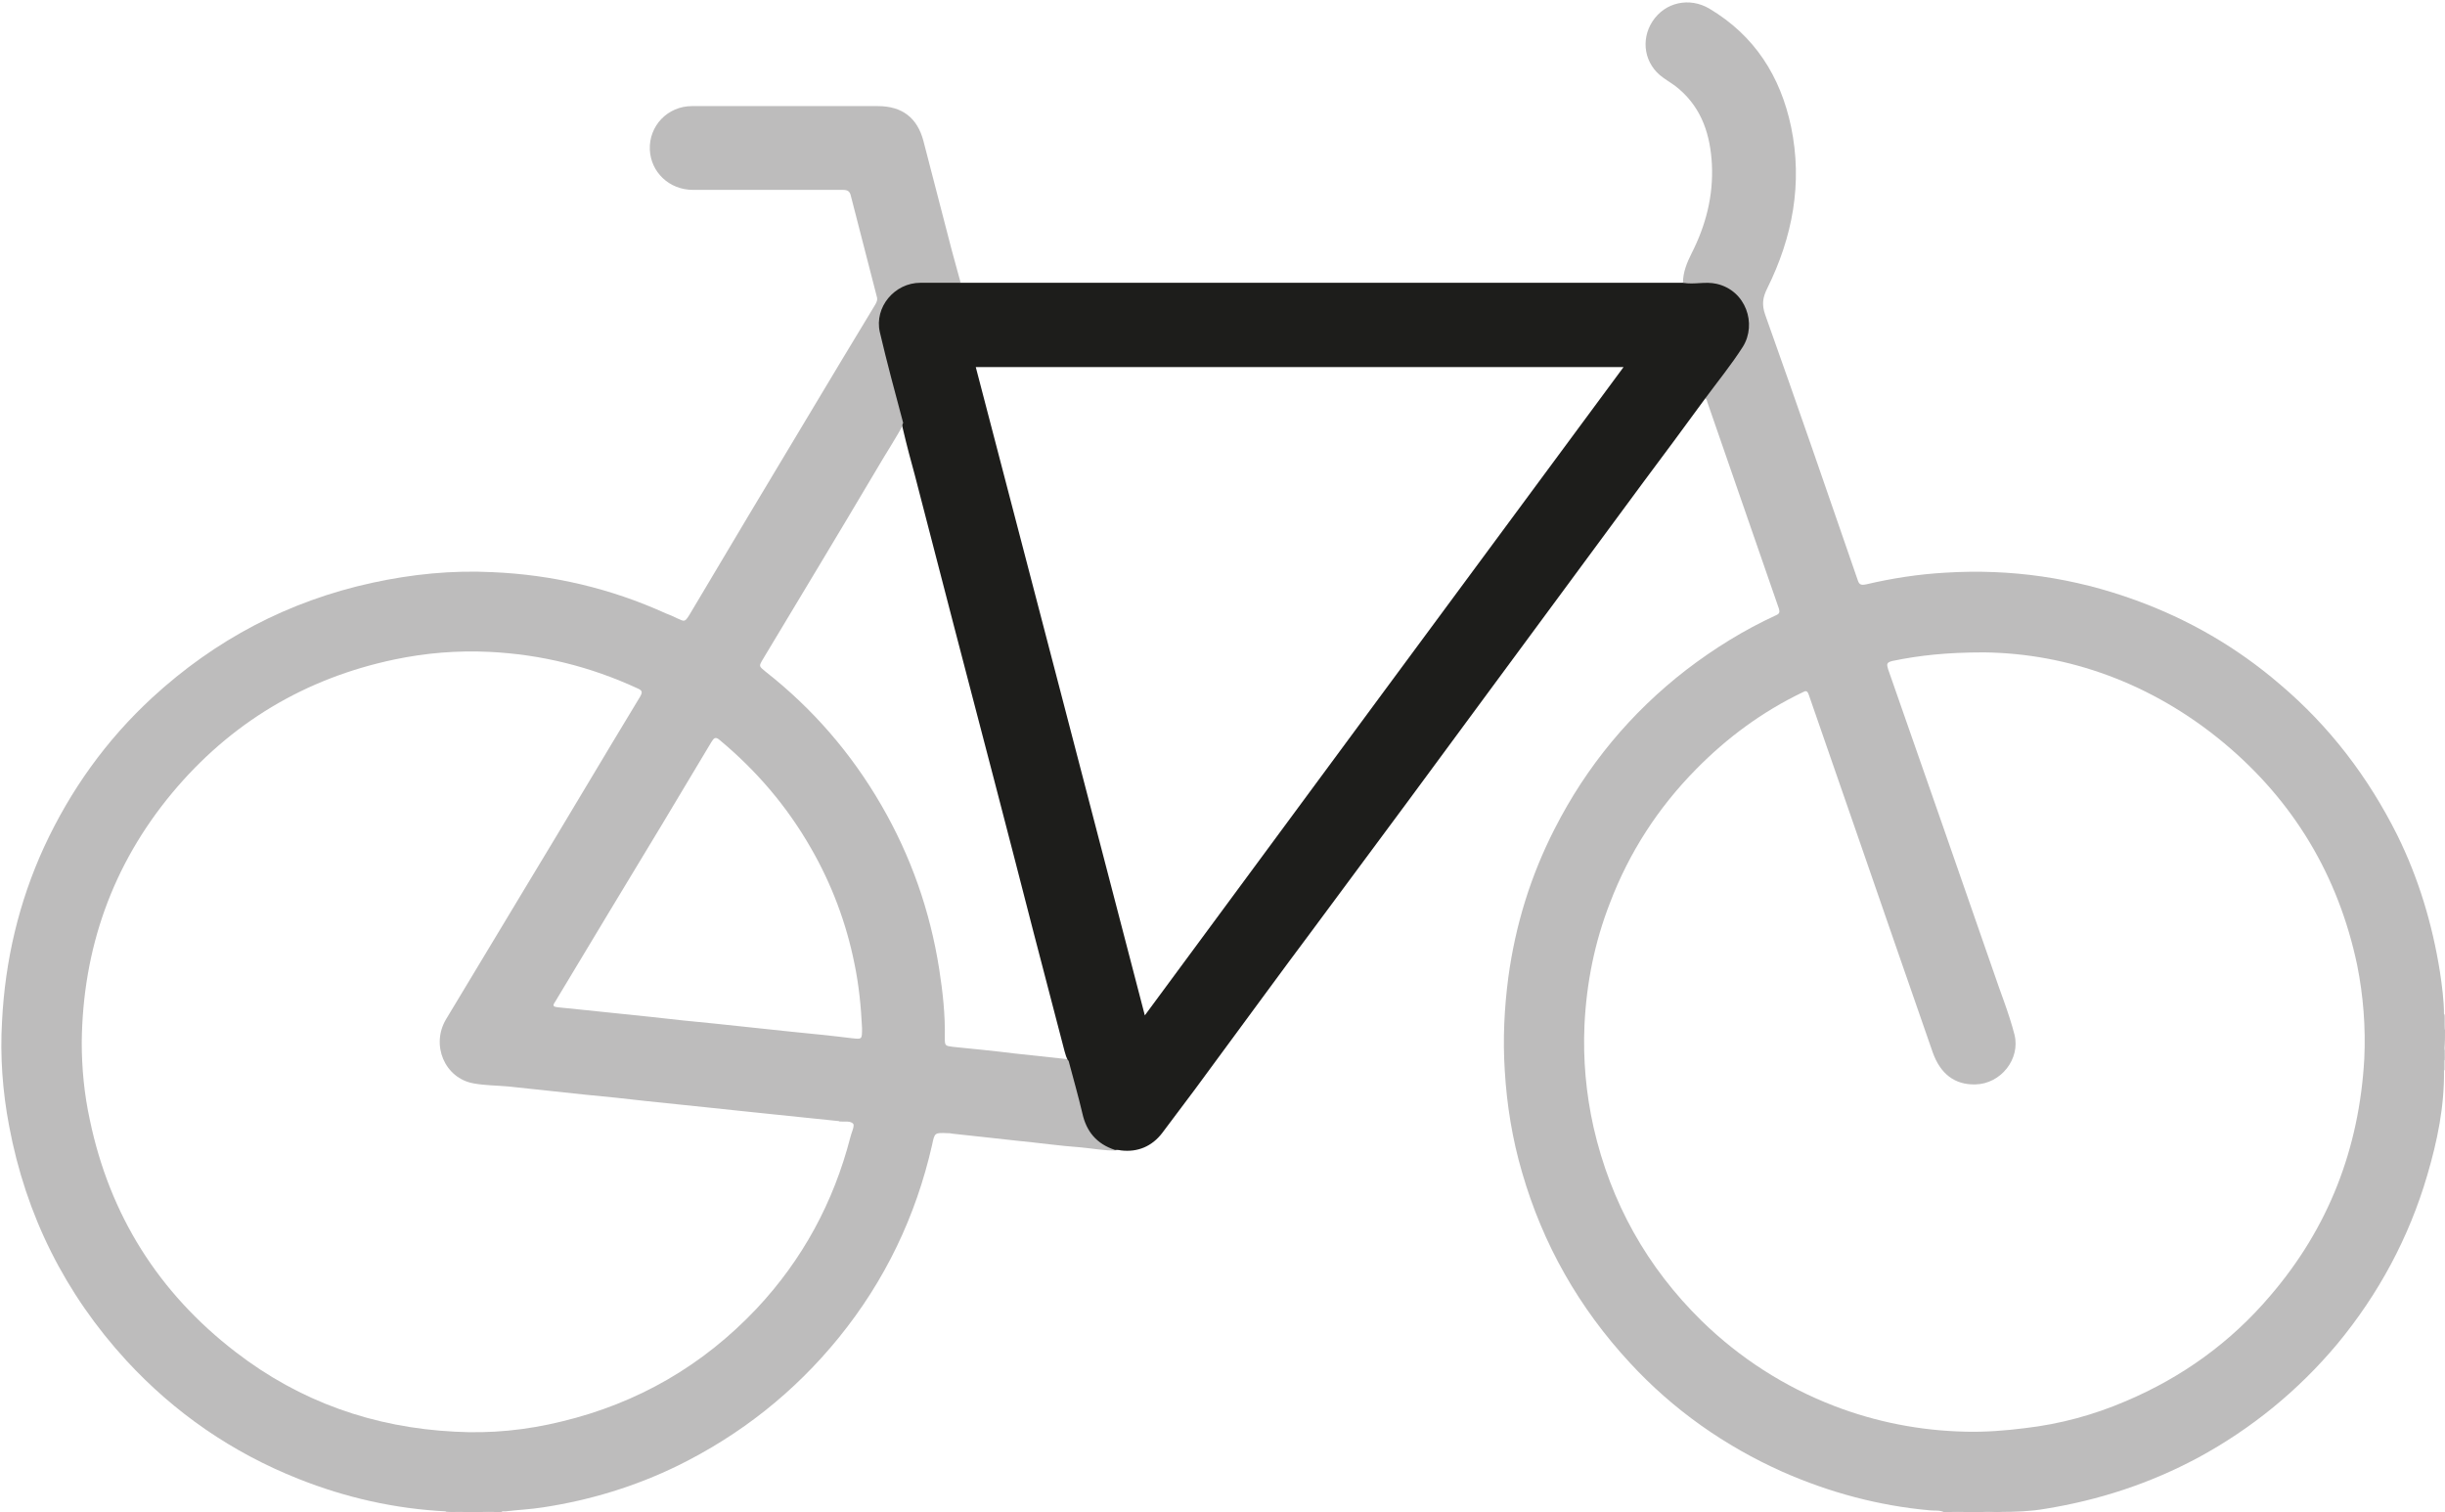 <?xml version="1.0" encoding="utf-8"?>
<!-- Generator: Adobe Illustrator 28.0.0, SVG Export Plug-In . SVG Version: 6.00 Build 0)  -->
<svg version="1.1" id="Ebene_1" xmlns="http://www.w3.org/2000/svg" xmlns:xlink="http://www.w3.org/1999/xlink" x="0px" y="0px"
	 viewBox="0 0 481.6 297.9" style="enable-background:new 0 0 481.6 297.9;" xml:space="preserve">
<style type="text/css">
	.st0{fill:#D2D2D2;}
	.st1{fill:#D0D0D0;}
	.st2{fill:#CFCFCF;}
	.st3{fill:#DBDBDB;}
	.st4{fill:#CCCCCC;}
	.st5{fill:#DFDFDE;}
	.st6{fill:#BDBCBC;}
	.st7{fill:#1D1D1B;}
</style>
<path class="st0" d="M394.3,297.6c0,0.1,0,0.1,0,0.2c-1.4,0-2.7,0-4.1,0C391.6,297.3,392.9,297.7,394.3,297.6z"/>
<path class="st1" d="M87.8,297.6c1.3,0.1,2.6-0.3,3.9,0.2c-1.3,0-2.6,0-3.8,0C87.8,297.8,87.8,297.7,87.8,297.6z"/>
<path class="st2" d="M383.7,297.9c1.3-0.4,2.6-0.4,3.8,0C386.3,297.9,385,297.9,383.7,297.9z"/>
<path class="st1" d="M94.3,297.9c1.2-0.4,2.4-0.4,3.6,0C96.7,297.9,95.5,297.9,94.3,297.9z"/>
<path class="st3" d="M481.6,202.9c-0.5-1-0.2-2.1-0.2-3.1c0.1,0,0.1,0,0.2,0C481.6,200.8,481.6,201.9,481.6,202.9z"/>
<path class="st4" d="M481.4,208.9c0.1-0.8-0.3-1.6,0.2-2.4c0,0.8,0,1.6,0,2.4C481.5,209,481.4,209,481.4,208.9z"/>
<path class="st5" d="M481.4,208.9c0.1,0,0.2,0,0.2,0c0,0.6,0,1.3,0,1.9c-0.1,0-0.1,0-0.2,0C481.4,210.2,481.4,209.6,481.4,208.9z"/>
<path class="st6" d="M219.2,225.9c-3.1-1.2-4.8-3.5-5.5-6.7c-0.7-3.1-1.6-6.3-2.4-9.4c-0.1-0.4-0.1-0.9-0.6-1.1
	c-0.2-0.1-0.5-0.1-0.7-0.1c-3.4-0.4-6.8-0.7-10.2-1.1c-4-0.5-8.1-0.9-12.1-1.3c-1.5-0.2-1.6-0.2-1.6-1.7c0.1-4.6-0.4-9.1-1.1-13.6
	c-1.8-11.5-5.6-22.3-11.4-32.3c-5.9-10.2-13.5-19-22.8-26.3c-1.3-1.1-1.4-1-0.5-2.5c7.5-12.5,15-24.9,22.4-37.4
	c1.8-3.1,3.8-6.1,5.5-9.3c0-0.6-0.2-1.1-0.3-1.6c-1.3-5.2-2.8-10.4-4-15.7c-1.2-5.3,2.5-9.8,7.9-9.8c2,0,3.9,0,5.9,0
	c0.5,0,1.1,0.1,1.5-0.4c-0.6-2.1-1.1-4.1-1.7-6.2c-1.9-7.2-3.7-14.4-5.6-21.6c-1.2-4.6-4.2-6.9-9-6.9c-5.6,0-11.3,0-16.9,0
	c-6.6,0-13.1,0-19.7,0c-4.8,0-8.5,3.9-8.3,8.6c0.2,4.4,3.8,7.9,8.5,7.9c9.8,0,19.7,0,29.5,0c1,0,1.4,0.3,1.6,1.2
	c1.7,6.6,3.4,13.2,5.1,19.8c0.2,0.6,0,1.1-0.3,1.6c-4.4,7.3-8.9,14.7-13.3,22.1c-7.8,13-15.6,26-23.3,39c-0.9,1.4-0.9,1.4-2.4,0.7
	c-0.8-0.4-1.5-0.7-2.3-1c-10.8-4.9-22.3-7.6-34.1-8.1c-8-0.4-15.9,0.4-23.7,2.1c-16.5,3.6-30.9,11.2-43.3,22.6
	c-9.1,8.4-16.1,18.2-21.3,29.4c-5,10.9-7.7,22.4-8.3,34.4C0,208,0.5,215,1.8,221.8c3.3,17.6,11,33,23.1,46.2
	c9.5,10.3,20.8,18.1,33.9,23.3c9.3,3.7,19,5.9,29.1,6.4c1.3,0.3,2.6-0.1,3.9,0.2c0.9,0,1.8,0,2.6,0c1.2-0.2,2.4-0.2,3.6,0
	c0.2,0,0.5,0,0.7,0c0.2-0.3,0.5-0.2,0.8-0.2c2.5-0.3,5-0.4,7.5-0.8c9.2-1.4,18.1-4.1,26.5-8.2c12.4-6.1,23-14.5,31.7-25.2
	c9.1-11.2,15.2-23.9,18.4-38c0.5-2.4,0.5-2.4,3-2.3c0.3,0,0.6,0,1,0.1c4.3,0.5,8.6,0.9,12.8,1.4c4.2,0.4,8.3,1,12.5,1.3
	c2.3,0.2,4.7,0.7,7,0.6C219.7,226,219.4,225.9,219.2,225.9z M167.5,224c-3.3,12.8-9.4,24.1-18.5,33.8
	c-10.6,11.2-23.4,18.6-38.4,22.2c-6.9,1.7-13.9,2.4-21,2c-16-0.8-30.5-5.9-43.2-15.7c-15.2-11.7-24.8-27-28.7-45.7
	c-1.1-5-1.6-10.2-1.6-15.3c0.2-18.4,6-34.9,17.8-49.1c11.5-13.8,26.2-22.6,43.8-26.3c6.2-1.3,12.4-1.8,18.7-1.5
	c10.2,0.5,19.9,2.9,29.2,7.2c0.9,0.4,1,0.7,0.5,1.6c-7.4,12.2-14.6,24.4-22,36.6c-5.4,9-10.8,17.9-16.2,26.9
	c-3.1,5.1-0.3,11.7,5.4,12.7c2.2,0.4,4.5,0.4,6.8,0.6c5,0.5,10,1.1,15,1.6c4.1,0.4,8.2,0.8,12.4,1.3c4.2,0.4,8.3,0.9,12.5,1.3
	c4.1,0.4,8.2,0.9,12.4,1.3c4.2,0.4,8.4,0.9,12.6,1.3c0.1,0,0.2,0,0.4,0.1c0.9,0.1,2.2-0.2,2.7,0.5C168.3,222,167.7,223.1,167.5,224z
	 M167.8,204.5c-4-0.5-8.1-0.9-12.1-1.3c-5-0.5-10.1-1.1-15.1-1.6c-4.1-0.4-8.2-0.8-12.4-1.3c-4.2-0.4-8.3-0.9-12.5-1.3
	c-2-0.2-4-0.4-5.9-0.6c-0.8-0.1-1-0.3-0.5-1c7-11.7,14.1-23.4,21.1-35c3.2-5.4,6.5-10.8,9.7-16.2c0.5-0.8,0.8-1.2,1.7-0.4
	c7.2,6,13.2,13,17.9,21.2c4.1,7.1,7,14.8,8.6,22.8c0.9,4.3,1.3,8.6,1.5,12.7C169.8,204.8,169.8,204.7,167.8,204.5z"/>
<path class="st6" d="M481.6,202.9c-0.3-1,0-2.1-0.2-3.1c0-2.8-0.4-5.7-0.8-8.4c-1.5-9.4-4.2-18.4-8.4-26.9
	c-5.7-11.4-13.3-21.4-23.1-29.7c-8.5-7.3-18-12.8-28.5-16.6c-12.1-4.4-24.5-6.2-37.4-5.4c-5.3,0.3-10.5,1.1-15.6,2.3
	c-1,0.2-1.4,0.1-1.7-0.9c-6-17.4-12-34.8-18.2-52.2c-0.7-2-0.5-3.4,0.4-5.2c5-10.1,7-20.7,4.7-31.8c-2.1-10-7.2-18-16.1-23.3
	c-3.9-2.3-8.7-1.3-11.2,2.5c-2.4,3.7-1.6,8.5,2.1,11.1c1.1,0.8,2.2,1.4,3.2,2.3c4.5,3.9,6.1,9.1,6.4,14.8c0.3,6.2-1.2,12-4,17.5
	c-0.9,1.8-1.7,3.7-1.7,5.8c1.2,0.5,2.4,0.6,3.6,0.4c3.5-0.5,6.7,1.1,8.2,4.3c1.5,3.1,1.2,6-0.9,8.8c-1.9,2.5-3.7,5.1-5.6,7.6
	c-0.4,0.5-1,1-0.9,1.7c0.3,0.1,0.3,0.4,0.4,0.7c4.7,13.6,9.4,27.1,14.1,40.7c0.2,0.7,0.1,1-0.6,1.3c-6.3,2.9-12.1,6.5-17.6,10.7
	c-11,8.5-19.7,19-26,31.4c-4.7,9.2-7.7,18.9-9.1,29.2c-0.8,6.1-1.1,12.2-0.7,18.4c0.4,6.8,1.5,13.5,3.4,20
	c4.1,14.2,11.2,26.7,21.3,37.6c8.5,9.2,18.6,16.3,30,21.4c9.3,4.1,19,6.7,29.1,7.6c0.9,0.1,1.9-0.1,2.8,0.4c0.2,0,0.5,0,0.7,0
	c1.3-0.2,2.6-0.2,3.8,0c0.9,0,1.8,0,2.6,0c1.3-0.3,2.6,0,3.9-0.1c3,0,5.9-0.1,8.8-0.6c10.6-1.7,20.7-5,30.2-10.1
	c10.5-5.7,19.7-13.2,27.4-22.4c8.1-9.8,14.1-20.9,17.7-33.2c2-6.8,3.4-13.6,3.3-20.7c0-0.6,0-1.2,0-1.8c0.1-0.8-0.1-1.6,0.1-2.4
	C481.6,205.3,481.6,204.1,481.6,202.9z M465.7,208.6c-1,17.6-7,33.2-18.5,46.6c-7.8,9.2-17.4,16.1-28.5,20.8
	c-6.3,2.7-12.9,4.5-19.8,5.3c-3.9,0.5-7.9,0.8-11.8,0.7c-8.9-0.2-17.6-1.9-25.9-5.1c-9.8-3.8-18.5-9.4-26-16.7
	c-10.8-10.6-17.9-23.3-21.3-38.1c-1.5-6.7-2.1-13.4-1.8-20.2c0.4-8.3,2-16.3,5-24c3.8-10,9.5-18.8,17-26.4
	c6.1-6.2,13-11.3,20.9-15.1c0.7-0.4,1-0.4,1.3,0.5c3.5,10.1,7,20.2,10.5,30.3c4.6,13.4,9.3,26.8,13.9,40.1c1.5,4.2,4.3,6.4,8.4,6.3
	c5-0.1,8.9-5,7.7-9.8c-1.1-4.3-2.8-8.4-4.2-12.6c-3.2-9.3-6.5-18.6-9.7-27.9c-3.7-10.5-7.3-21-11-31.5c-0.3-1-0.3-1.3,0.8-1.6
	c5.3-1.1,10.7-1.7,18.1-1.7c16.5,0.2,33,6,47.2,17.8c13.8,11.5,22.6,26.2,26.3,43.8C465.5,196.1,466,202.3,465.7,208.6z"/>
<path class="st7" d="M338.1,55.9c-2.2-0.5-4.4,0.2-6.6-0.2c-0.3,0-0.6,0-1,0c-46.8,0-93.7,0-140.5,0c-0.3,0-0.6,0-1,0
	c-2.6,0-5.1,0-7.7,0c-5.1,0-9.1,4.8-8,9.7c1.4,6,3,11.9,4.6,17.9c-0.3,0.5-0.1,0.9,0,1.4c0.7,3,1.5,6,2.3,8.9
	c2.6,9.9,5.1,19.8,7.7,29.7c5.3,20.3,10.6,40.5,15.8,60.8c2,7.7,4,15.3,6,23c0.2,0.6,0.3,1.3,0.8,1.9c0.9,3.4,1.9,6.9,2.7,10.3
	c0.8,3.6,2.8,6,6.4,7.2c0.4,0,0.8,0,1.2,0.1c3.3,0.4,6.1-0.8,8.1-3.4c4.4-5.8,8.7-11.6,13-17.5c5.4-7.3,10.7-14.6,16.1-21.8
	c6.4-8.6,12.8-17.3,19.2-25.9c5.3-7.2,10.7-14.5,16-21.7c5.1-6.9,10.1-13.7,15.2-20.6c5.1-6.9,10.1-13.7,15.2-20.6
	c4.1-5.5,8.2-11,12.2-16.5c2.5-3.4,5.2-6.7,7.5-10.3C346.1,63.8,343.9,57.2,338.1,55.9z M225.5,200c-11.1-42.7-22.2-85.2-33.3-127.7
	c42.5,0,85,0,127.6,0C288.3,114.9,257,157.3,225.5,200z"/>
</svg>
